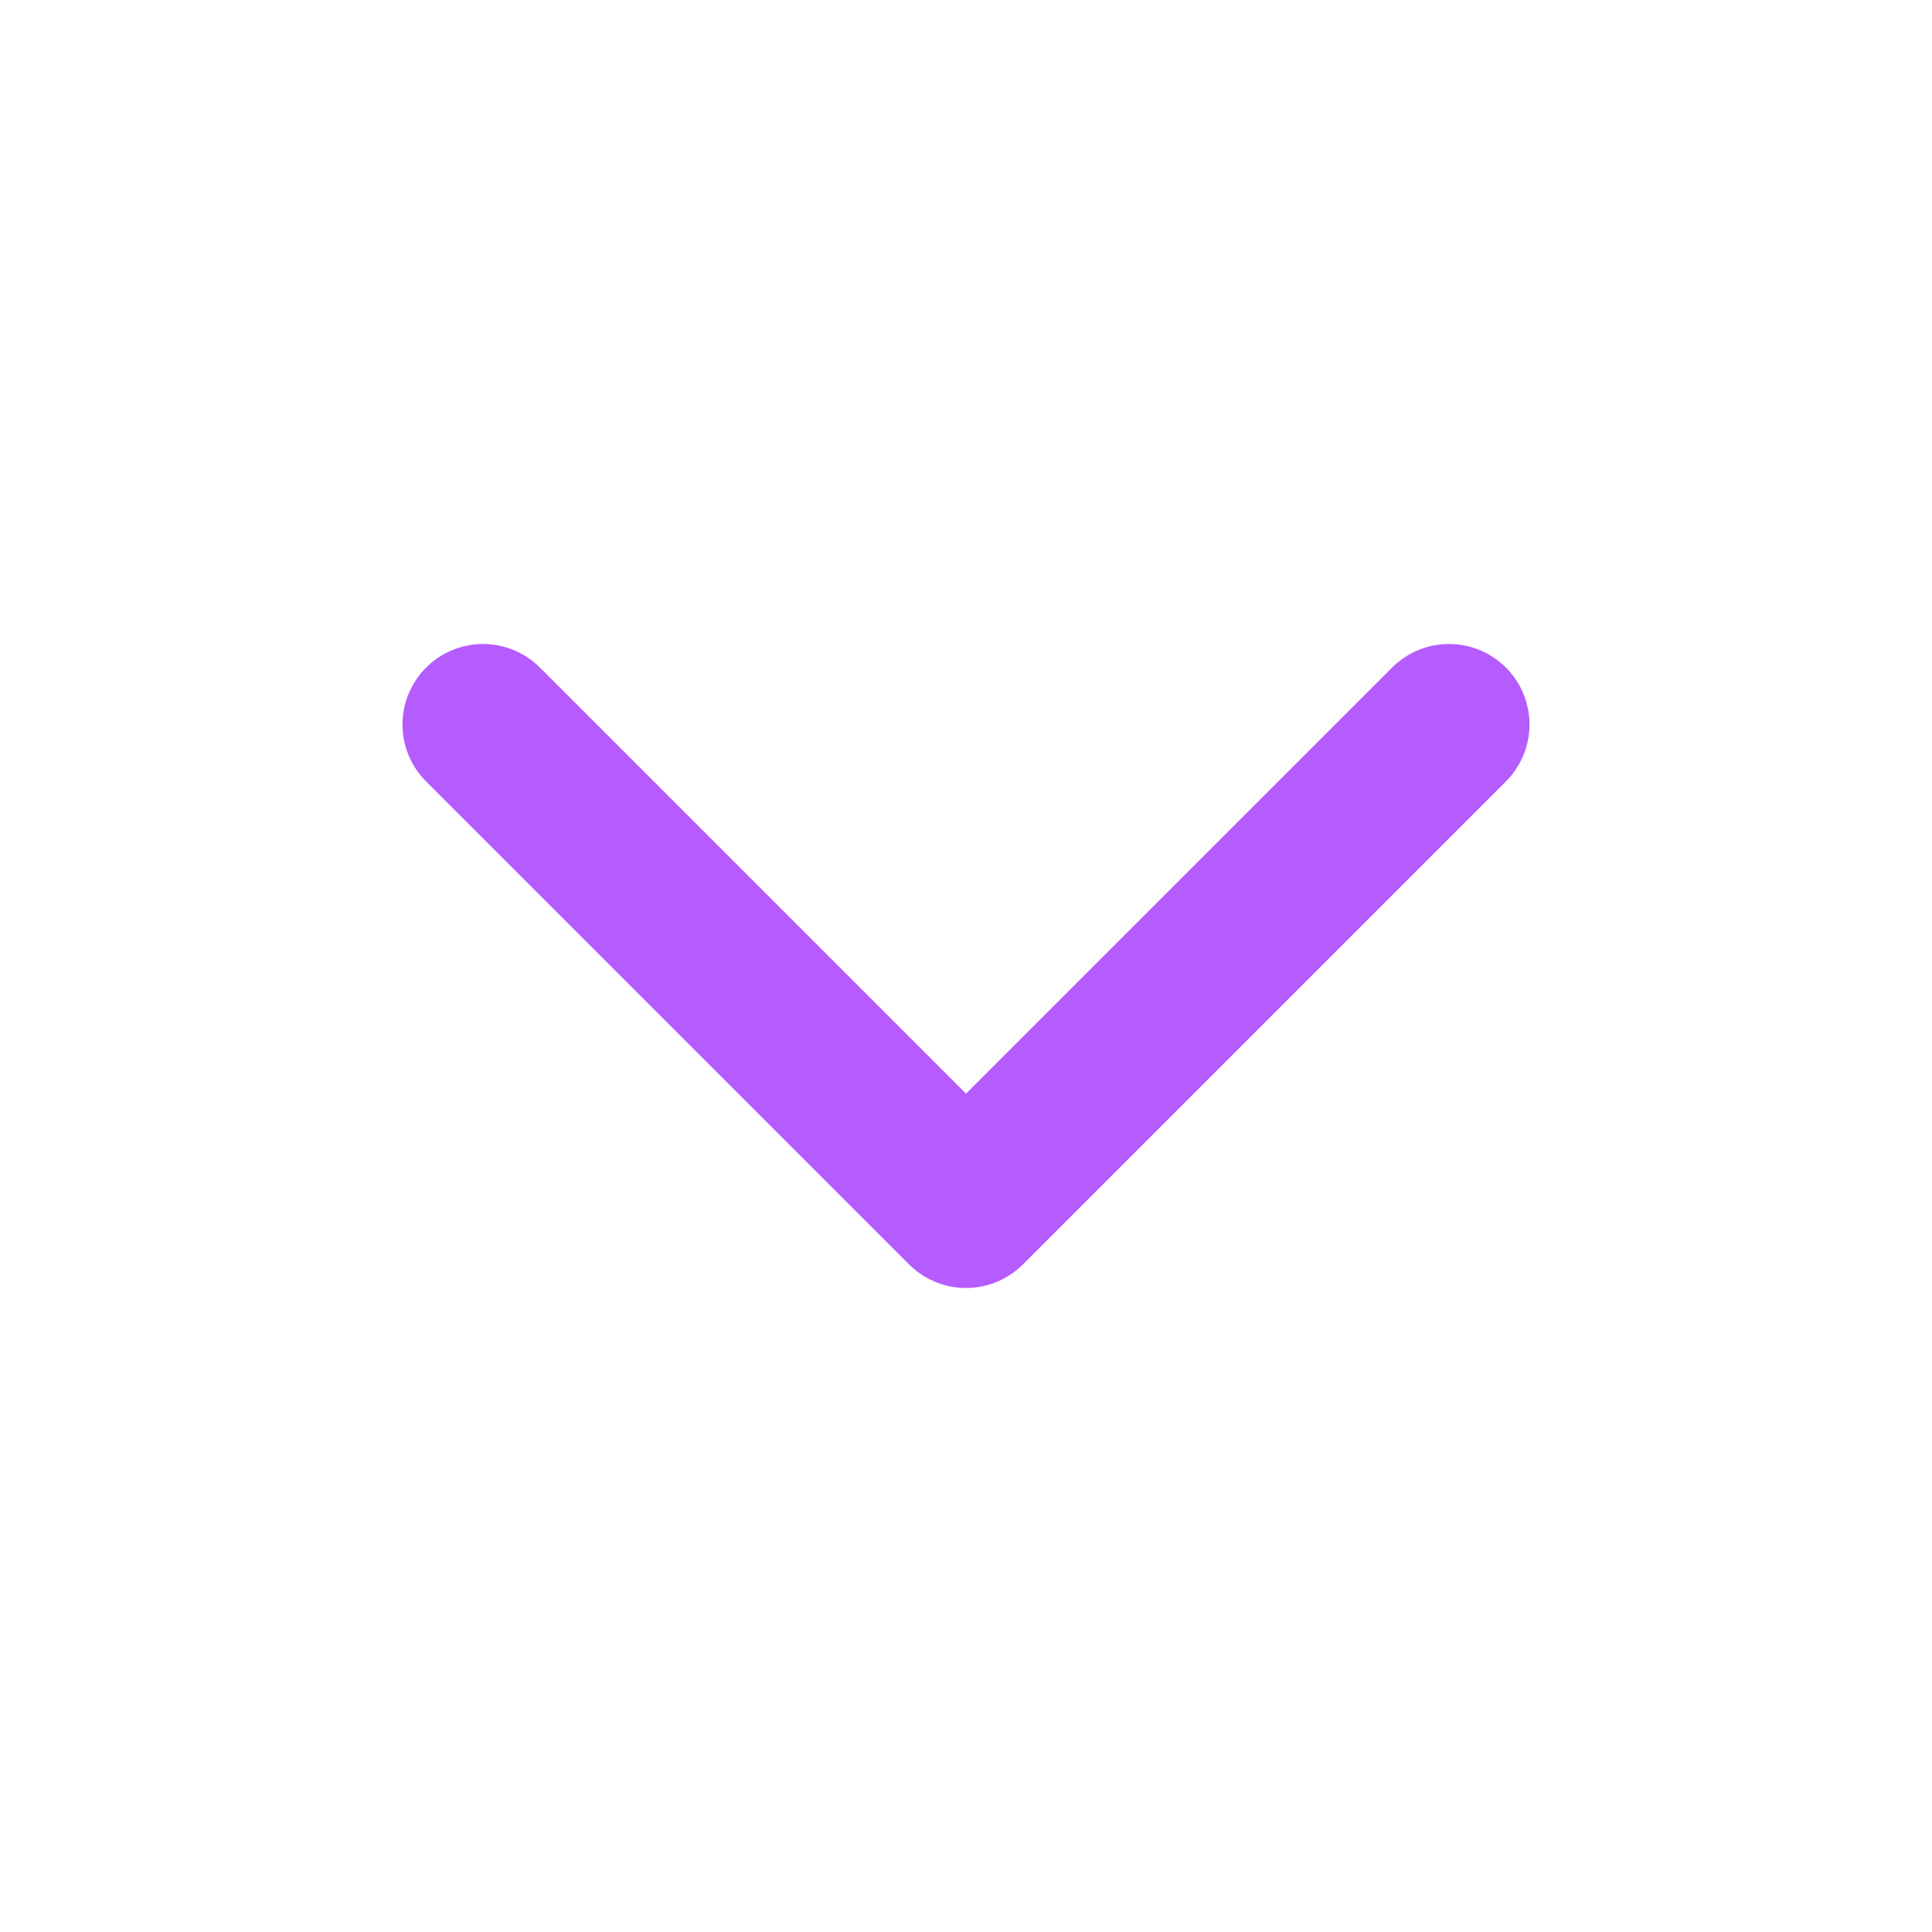 <svg xmlns="http://www.w3.org/2000/svg" width="24" height="24" viewBox="0 0 24 24" fill="none" stroke="#b55cff" stroke-width="2" stroke-linecap="round" stroke-linejoin="round" class="feather feather-chevron-down"><polyline points="6 9 12 15 18 9"></polyline></svg>
